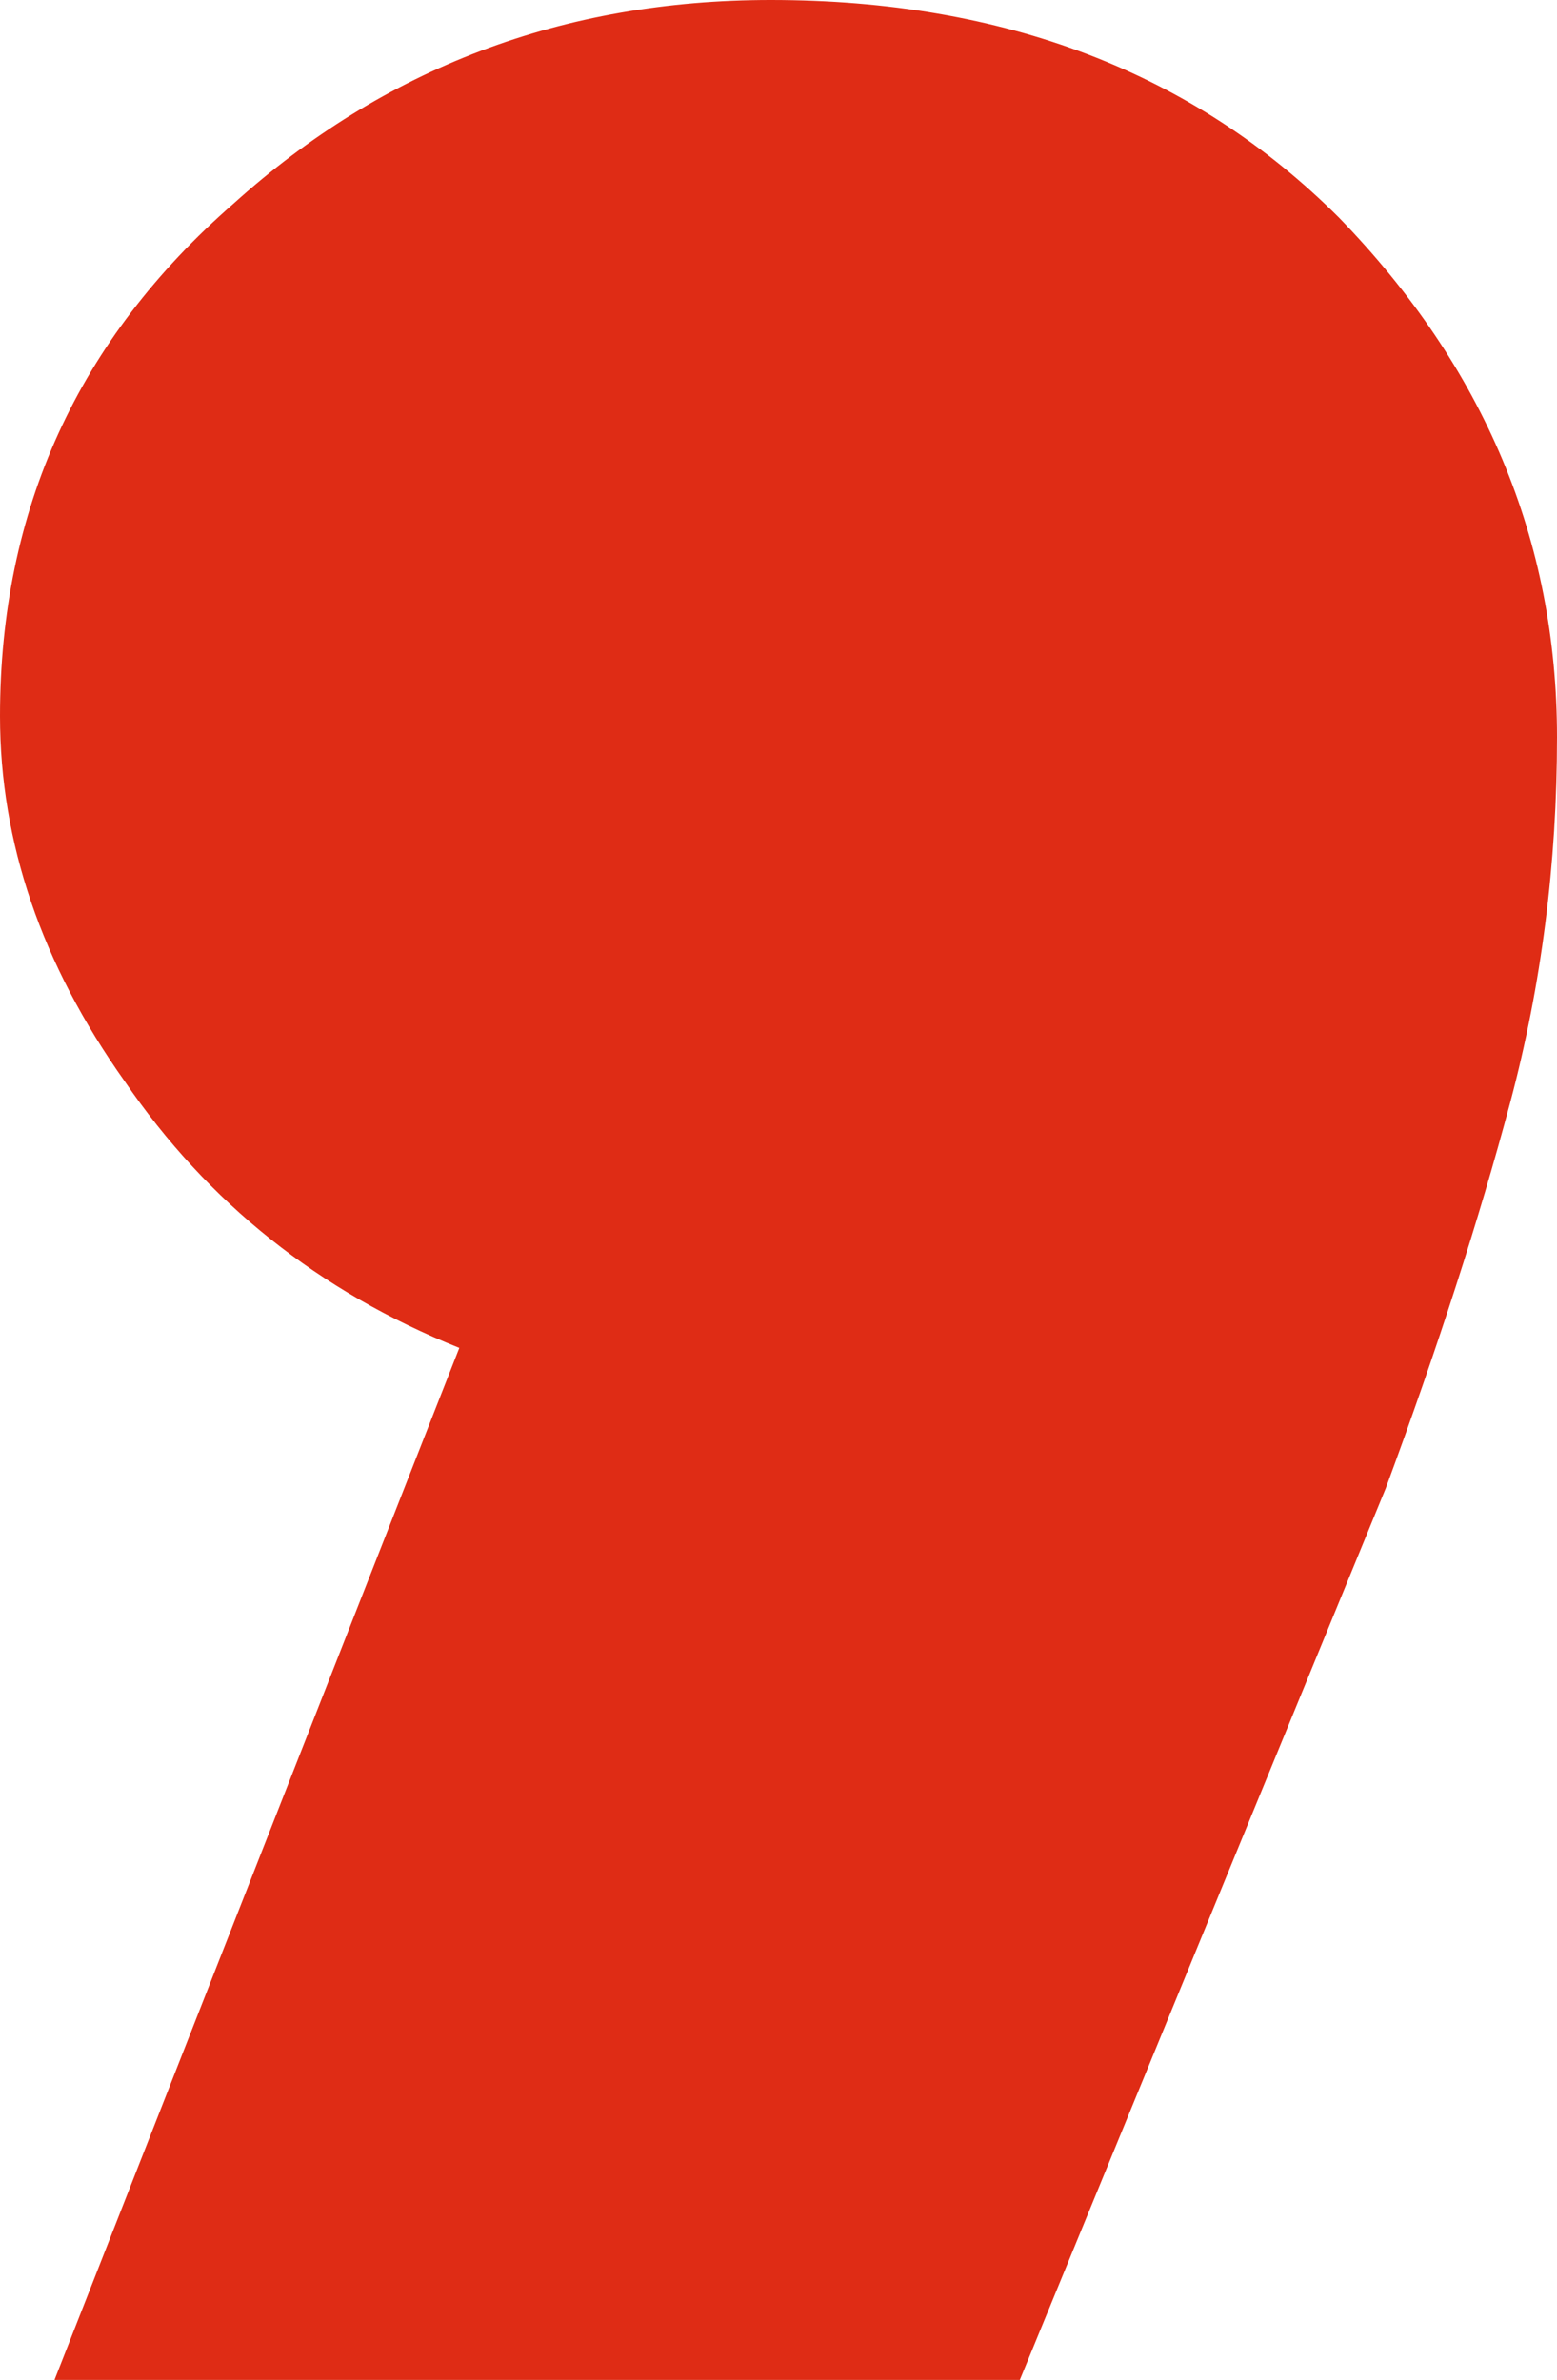 <svg xmlns="http://www.w3.org/2000/svg" width="174" height="266" viewBox="0 0 174 266" fill="none"><path d="M86.13 7.68184e-06C112.23 5.4001e-06 133.4 8.108 149.64 24.325C165.88 41.064 174 60.419 174 82.389C174 96.513 172.26 110.114 168.78 123.192C165.3 136.269 160.66 150.655 154.86 166.348L113.97 266L6.09 266L51.33 150.655C35.67 144.378 23.2 134.439 13.92 120.838C4.64 107.76 1.54948e-05 94.159 1.426e-05 80.035C1.22479e-05 57.019 8.7 37.925 26.1 22.755C42.92 7.585 62.93 9.71005e-06 86.13 7.68184e-06Z" fill="#DF2C15"></path></svg>
